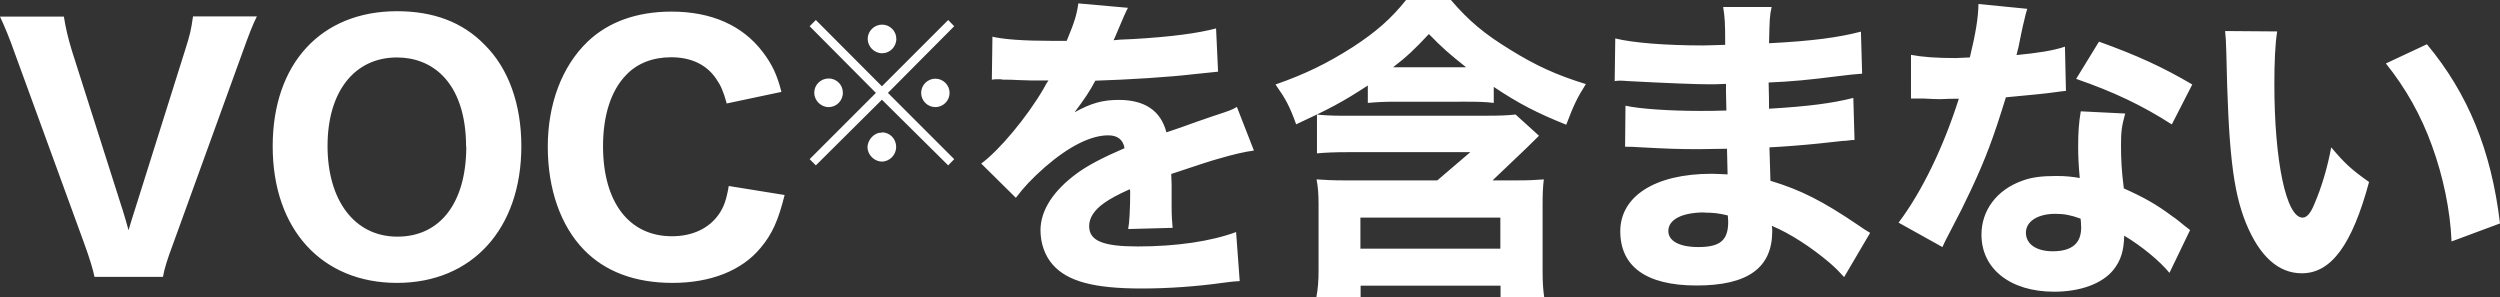 <svg data-name="Layer 2" xmlns="http://www.w3.org/2000/svg" viewBox="0 0 124.87 14.85"><rect x="0" y="0" width="124.87" height="14.85" fill="#333333" stroke="none"/><path d="M6.1 10.4c.14.46.27.9.32 1.1.1-.34.21-.7.34-1.1l2.48-7.88c.27-.85.3-1.01.4-1.7h3.19c-.21.42-.38.85-.77 1.94l-3.41 9.41c-.29.77-.45 1.28-.51 1.66H4.72c-.08-.4-.24-.91-.51-1.66L.78 2.77C.45 1.83.22 1.3 0 .83h3.19c.1.62.21 1.07.4 1.7l2.51 7.88Zm18.1-8.17c1.2 1.18 1.84 2.98 1.84 5.07 0 4.13-2.46 6.83-6.21 6.83s-6.21-2.67-6.21-6.82S16.05.56 19.83.56c1.81 0 3.27.54 4.37 1.67Zm-.92 5.09c0-1.57-.42-2.79-1.18-3.55-.59-.59-1.38-.9-2.27-.9-2.13 0-3.47 1.71-3.47 4.42s1.34 4.53 3.49 4.53 3.44-1.71 3.44-4.5Zm13.01-2.18c-.16-.58-.29-.88-.53-1.22-.48-.7-1.25-1.06-2.24-1.06-.91 0-1.7.3-2.26.9-.74.77-1.14 2-1.14 3.54 0 2.8 1.3 4.5 3.44 4.5 1.01 0 1.84-.38 2.34-1.09.26-.38.38-.72.5-1.42l2.79.45c-.32 1.28-.62 1.95-1.2 2.64-.94 1.14-2.5 1.75-4.4 1.75s-3.38-.58-4.42-1.65c-1.17-1.2-1.81-3.04-1.81-5.15s.69-4 1.99-5.25c1.04-.99 2.46-1.5 4.19-1.5 2 0 3.55.69 4.56 2.02.46.61.71 1.12.93 1.99l-2.74.58ZM47.36 1l.3.31-3.31 3.33 3.31 3.31-.3.31-3.31-3.28-3.3 3.28-.31-.31 3.31-3.31-3.31-3.33.31-.31 3.3 3.31L47.36 1ZM42.1 4.63c0 .4-.32.72-.71.72s-.72-.33-.72-.72.32-.71.72-.71.71.32.71.71Zm2.66 2.72c0 .39-.33.72-.71.72s-.72-.34-.72-.72c0-.35.33-.72.65-.72h.05l.02-.02c.39 0 .71.32.71.72Zm.01-5.41c0 .4-.32.72-.71.72s-.72-.33-.72-.72.33-.71.72-.71.71.32.71.71Zm2.66 2.7c0 .39-.32.71-.71.71s-.71-.32-.71-.71.32-.71.71-.71.71.32.71.71Zm2.12-2.81c.59.14 1.62.21 2.93.21h.8c.4-.96.51-1.34.58-1.87l2.48.22q-.11.18-.59 1.33c-.06.14-.06.16-.13.29.24-.03.29-.03.99-.06 1.9-.11 3.22-.29 4.13-.53l.1 2.16q-.5.05-1.26.13c-1.17.14-3.25.27-4.87.32-.3.56-.53.9-1.04 1.58.83-.46 1.41-.62 2.21-.62 1.3 0 2.1.54 2.38 1.62.14-.05.43-.14.85-.29.62-.22.71-.26 1.42-.5.91-.3.98-.32 1.25-.48l.85 2.18c-.46.06-.99.18-1.81.42q-.38.1-2.32.75l.02.53v1.09c0 .48.02.75.05 1.07l-2.22.06c.06-.3.1-1.01.1-1.86 0-.02 0-.06-.02-.13-.66.3-.98.48-1.28.69-.5.35-.75.75-.75 1.15 0 .74.69 1.02 2.43 1.02 1.94 0 3.67-.26 4.91-.72l.18 2.45c-.3.02-.37.02-.8.08-1.35.19-2.77.29-4.11.29-2.35 0-3.68-.35-4.42-1.18-.4-.45-.62-1.07-.62-1.73 0-.99.64-1.99 1.86-2.87.53-.38 1.23-.75 2.34-1.23-.08-.43-.35-.64-.82-.64-.86 0-1.95.54-3.15 1.58-.66.58-1.06 1.01-1.46 1.54l-1.73-1.71c.9-.66 2.29-2.32 3.12-3.75.14-.27.16-.29.24-.4-.9 0-1.03 0-1.49-.02-.3-.02-.56-.02-.61-.02-.14 0-.24 0-.27-.02h-.22c-.06 0-.14 0-.24.02l.03-2.16Zm18.77 2.44c-1.25.82-1.94 1.18-3.58 1.94-.32-.9-.53-1.28-1.03-1.99 1.46-.51 2.56-1.04 3.86-1.87C68.71 1.61 69.48.94 70.23 0h2.24c.91 1.06 1.68 1.7 2.99 2.5 1.26.78 2.29 1.25 3.75 1.7-.43.69-.58.98-.98 2.03-1.47-.59-2.38-1.06-3.62-1.89v.8c-.42-.05-.78-.06-1.34-.06H69.7c-.54 0-.94.02-1.38.06v-.86Zm7.46 4.74c.58 0 .94-.02 1.33-.05-.05.43-.06.74-.06 1.33v3.2c0 .59.02.93.08 1.36h-2.18v-.58h-6.99v.58h-2.21c.08-.46.11-.78.11-1.39v-3.25c0-.54-.03-.88-.1-1.25.42.03.82.05 1.42.05h4.61l1.65-1.41h-6.08c-.71 0-1.12.02-1.58.06V5.72c.24.03.7.06 1.18.06h7.25c.79 0 1.11-.02 1.49-.06l1.17 1.06c-.11.11-.16.16-.62.61l-1.7 1.62h1.23Zm-7.83 3.41h6.99v-1.55h-6.99v1.55Zm5.28-9.06c-.83-.66-1.18-.96-1.86-1.66-.72.77-1.11 1.14-1.79 1.66h3.65Zm18.9 10.5c-.32-.35-.4-.43-.75-.74-.91-.77-1.97-1.46-2.88-1.84.02.11.02.21.02.26 0 1.84-1.22 2.72-3.78 2.72s-3.81-.98-3.81-2.71 1.71-2.87 4.56-2.87c.27 0 .46.02.8.03l-.03-1.28c-.45 0-1.07.02-1.41.02-1.04 0-1.58-.02-3.04-.1-.22-.02-.37-.02-.64-.02l.02-2.05c.71.16 2.23.26 3.71.26.34 0 .9 0 1.33-.02l-.02-.93v-.4c-.42.02-.61.02-.85.02-.61 0-1.97-.05-4.05-.16-.19-.02-.34-.02-.4-.02-.05 0-.14 0-.26.02l.03-2.13c.88.22 2.53.35 4.39.35.19 0 .69-.02 1.1-.03 0-1.2-.02-1.33-.1-1.89h2.42c-.1.45-.1.58-.13 1.81 2.16-.11 3.49-.29 4.59-.58l.06 2.1q-.38.02-1.33.14c-1.25.16-2.26.26-3.34.3.02.62.02 1.06.02 1.31 1.89-.11 3.17-.27 4.21-.54l.06 2.1q-.13 0-.34.03s-.13.02-.27.02q-.22.03-1.19.13c-.77.08-1.81.16-2.45.19.02.86.05 1.42.05 1.67 1.5.45 2.61 1.01 4.39 2.22.26.18.35.24.59.38l-1.3 2.21Zm-6.99-3.25c-1.12 0-1.81.35-1.81.93 0 .5.56.8 1.5.8 1.09 0 1.49-.34 1.49-1.26 0-.13-.02-.32-.02-.32-.46-.11-.72-.14-1.17-.14ZM101.26.43q-.06.16-.22.86c-.03.14-.11.5-.22 1.06l-.1.4c1.04-.1 1.84-.22 2.42-.42l.05 2.21c-.18.02-.24.02-.5.06-.56.08-1.22.14-2.5.26-.62 2.02-1.01 3.06-1.75 4.64-.37.78-.51 1.07-1.12 2.23q-.21.4-.3.61l-2.19-1.22c1.15-1.52 2.24-3.76 3.01-6.19q-.48 0-.87.02h-.19q-.18 0-.72-.03h-.61V2.74c.58.11 1.28.16 2.24.16.1 0 .4-.02.7-.03.29-1.2.42-1.98.43-2.67l2.43.24Zm7.11 13.21c-.5-.61-1.39-1.34-2.27-1.87-.02.75-.16 1.23-.54 1.71-.56.69-1.65 1.09-2.96 1.09-2.19 0-3.63-1.14-3.63-2.85 0-1.22.77-2.24 2.03-2.69.48-.18.98-.24 1.71-.24.46 0 .74.03 1.17.1-.06-.64-.08-1.09-.08-1.55 0-.72.03-1.18.13-1.78l2.22.11c-.18.64-.21.93-.21 1.58 0 .72.03 1.28.14 2.16 1.01.45 1.63.8 2.42 1.39.21.14.35.26.62.48l.27.21-1.03 2.14Zm-5.71-2.96c-.88 0-1.47.38-1.47.94s.5.93 1.34.93c.96 0 1.42-.4 1.42-1.18 0-.14-.02-.45-.03-.45-.5-.18-.82-.24-1.26-.24Zm5.81-4.47c-1.46-.94-2.91-1.63-4.77-2.27l1.14-1.86c1.92.69 3.2 1.28 4.66 2.14l-1.02 1.99Zm5.27-4.64c-.1.62-.14 1.54-.14 2.64 0 3.83.59 6.66 1.41 6.66.21 0 .4-.22.58-.66.38-.88.66-1.84.85-2.85.66.78.98 1.09 1.89 1.73-.85 3.14-1.89 4.56-3.36 4.56-1.17 0-2.11-.85-2.79-2.51-.66-1.63-.88-3.67-.98-8.52-.02-.58-.02-.7-.06-1.07l2.61.02Zm7.48.64c2.05 2.46 3.22 5.31 3.65 8.95l-2.42.9c-.06-1.54-.42-3.26-.98-4.79-.54-1.5-1.31-2.87-2.3-4.1l2.05-.96Z" style="fill:#fff" data-name="テキスト"/></svg>